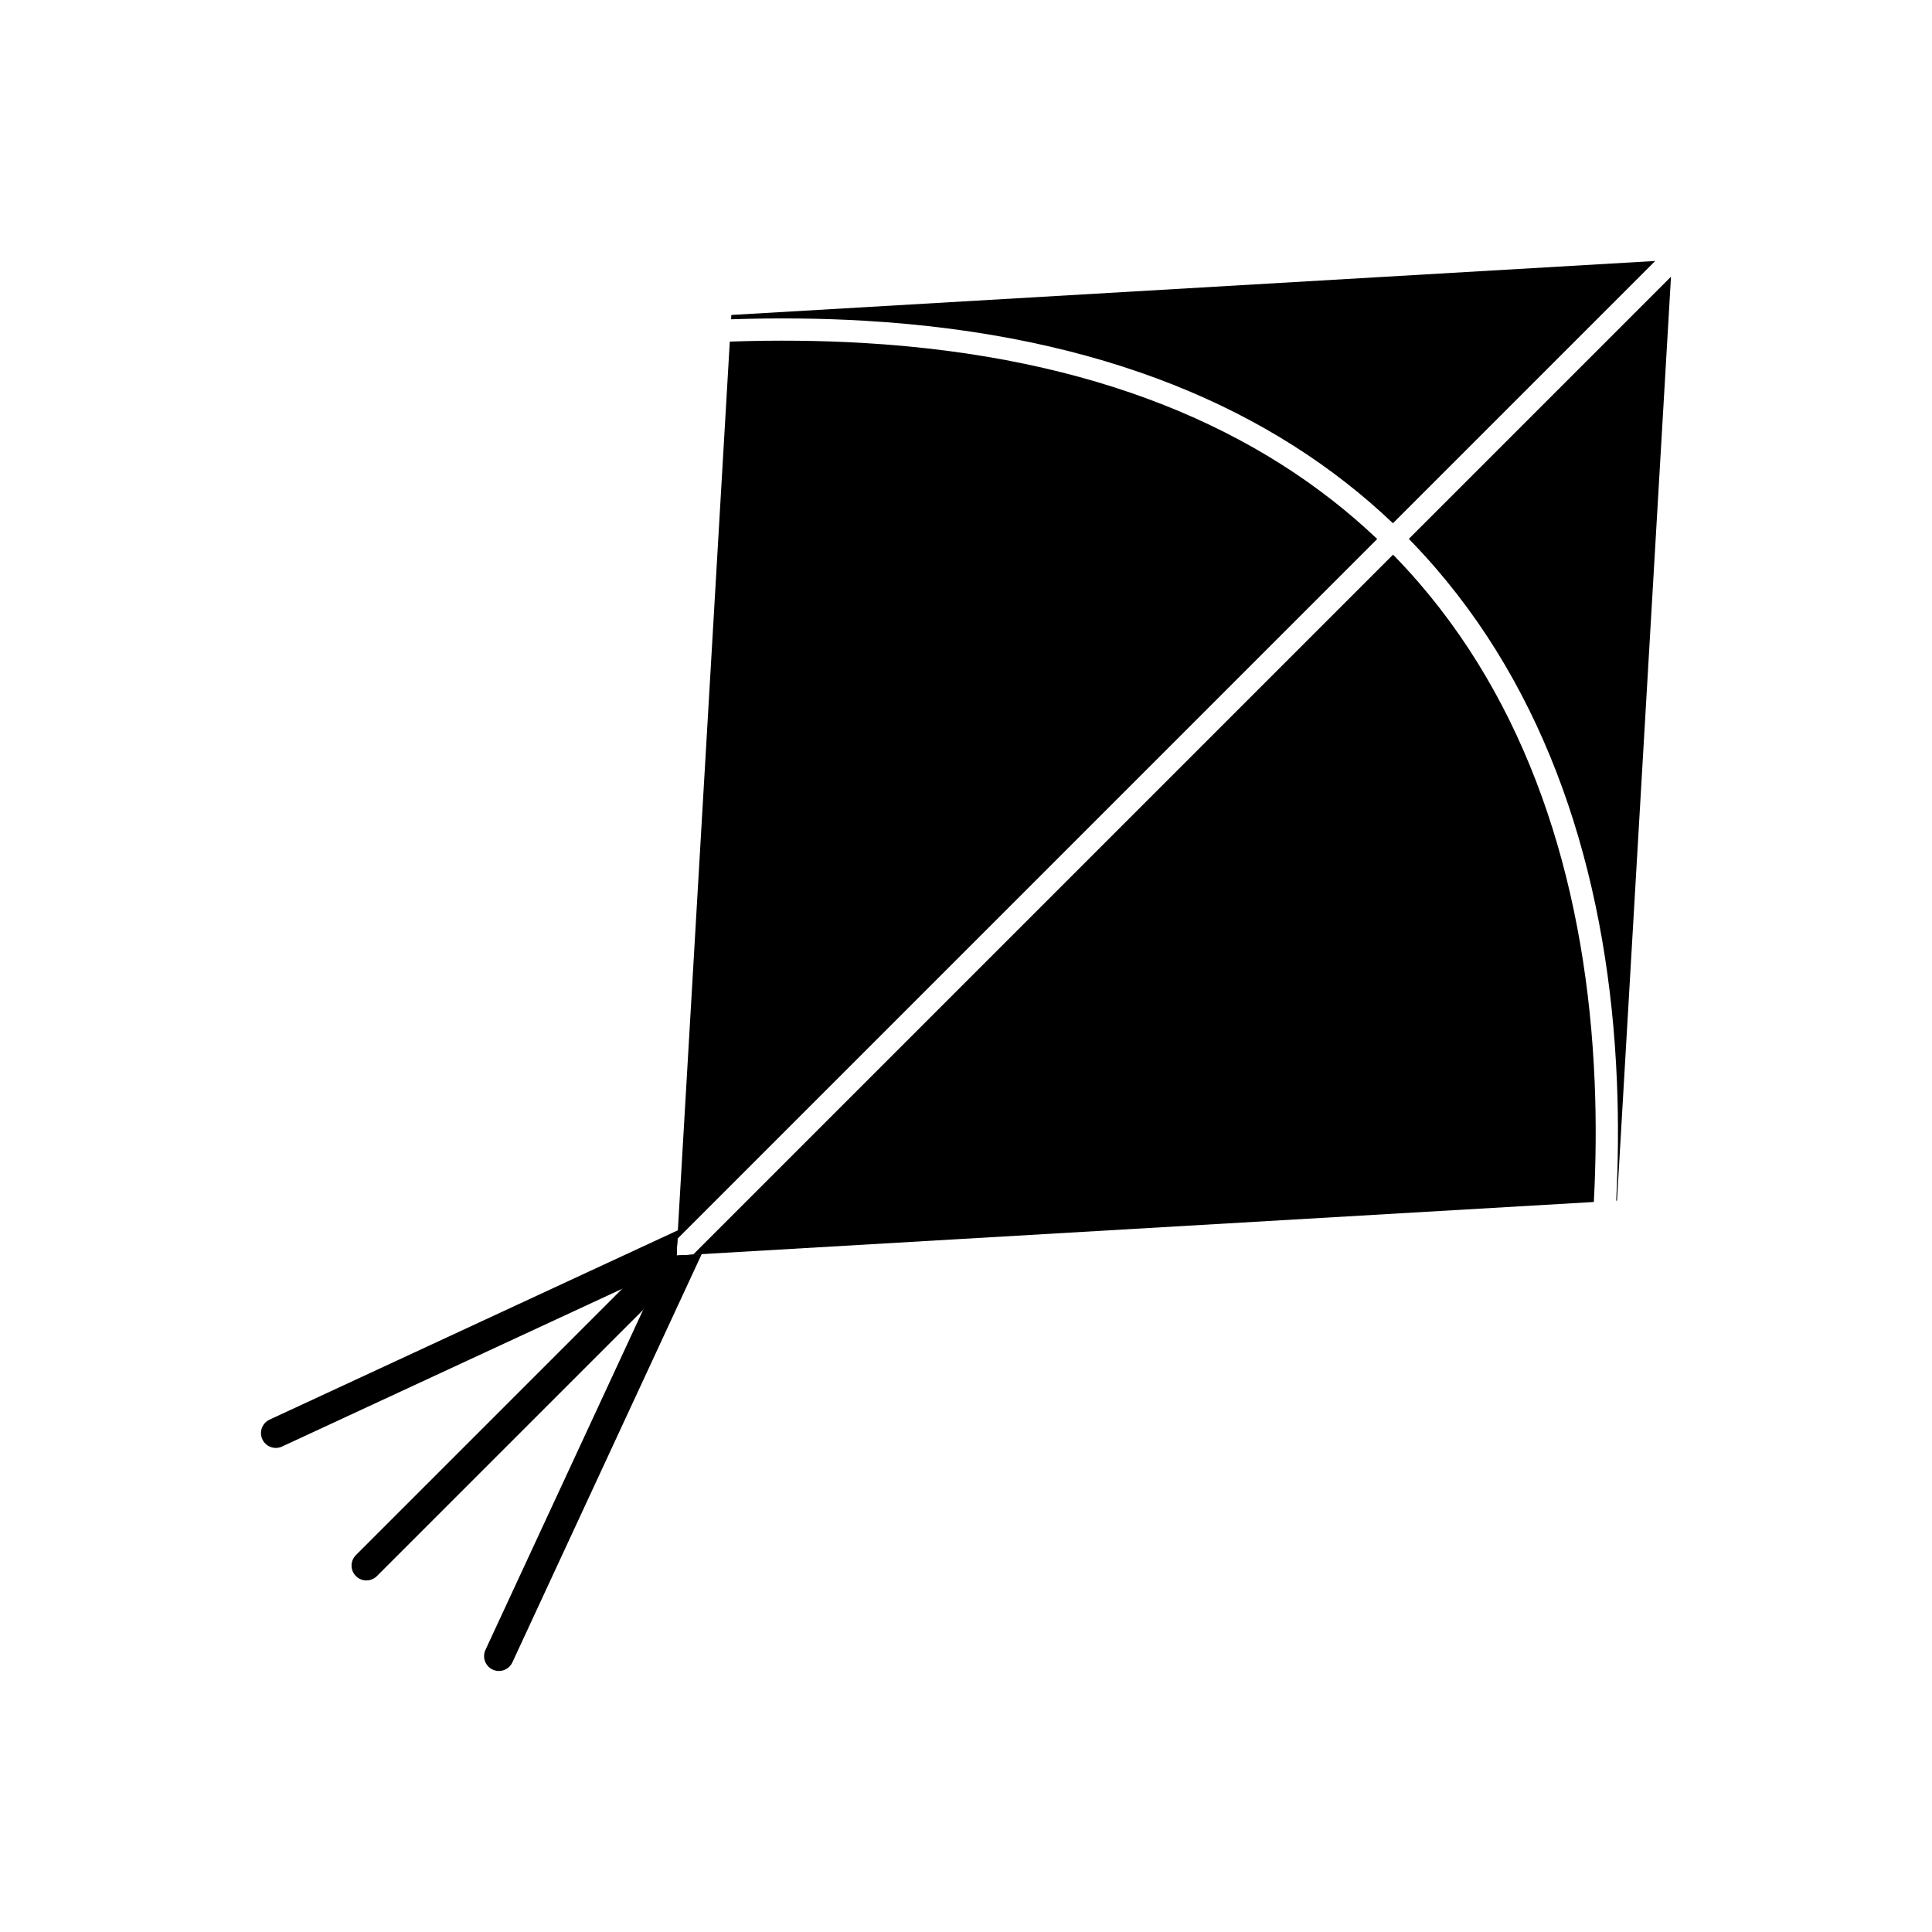 <?xml version="1.0" encoding="UTF-8"?>
<!-- Uploaded to: ICON Repo, www.svgrepo.com, Generator: ICON Repo Mixer Tools -->
<svg fill="#000000" width="800px" height="800px" version="1.1" viewBox="144 144 512 512" xmlns="http://www.w3.org/2000/svg">
 <g>
  <path d="m586.83 217.34-14.309 244.84-0.211 0.012c0.543-10.59 0.621-21.148 0.188-31.605-2.106-51.102-16.398-99.375-47.977-135.98-2.297-2.664-4.688-5.262-7.168-7.797l69.48-69.48zm-20.445 245.2-238.71 13.949 185.5-185.5c2.383 2.438 4.68 4.934 6.887 7.488 30.621 35.488 44.488 82.5 46.543 132.36 0.43 10.457 0.34 21.051-0.223 31.707zm-242.88 9.777 13.898-237.79c12.344-0.426 24.117-0.293 35.332 0.363 61.41 3.59 105.67 22.91 136.24 51.953zm14.242-243.7 0.066-1.148 244.84-14.309-69.508 69.508c-31.531-30.023-77.043-49.984-140.07-53.668-11.199-0.656-22.969-0.793-35.328-0.383z" fill-rule="evenodd"/>
  <path d="m323.64 470.04-108.2 50.176c-1.969 0.914-2.828 3.25-1.914 5.219 0.914 1.969 3.25 2.828 5.219 1.914l109.76-50.898-5.219 0.305 0.352-6.711z"/>
  <path d="m323.57 471.44-50.918 109.8c-0.914 1.969-0.055 4.305 1.914 5.219 1.969 0.914 4.305 0.055 5.219-1.914l50.168-108.18-6.66 0.387z"/>
  <path d="m323.6 470.83-85.281 85.281c-1.535 1.535-1.535 4.031 0 5.566 1.535 1.535 4.031 1.535 5.566 0l85.266-85.266-5.859 0.34 0.312-5.922z"/>
 </g>
</svg>
